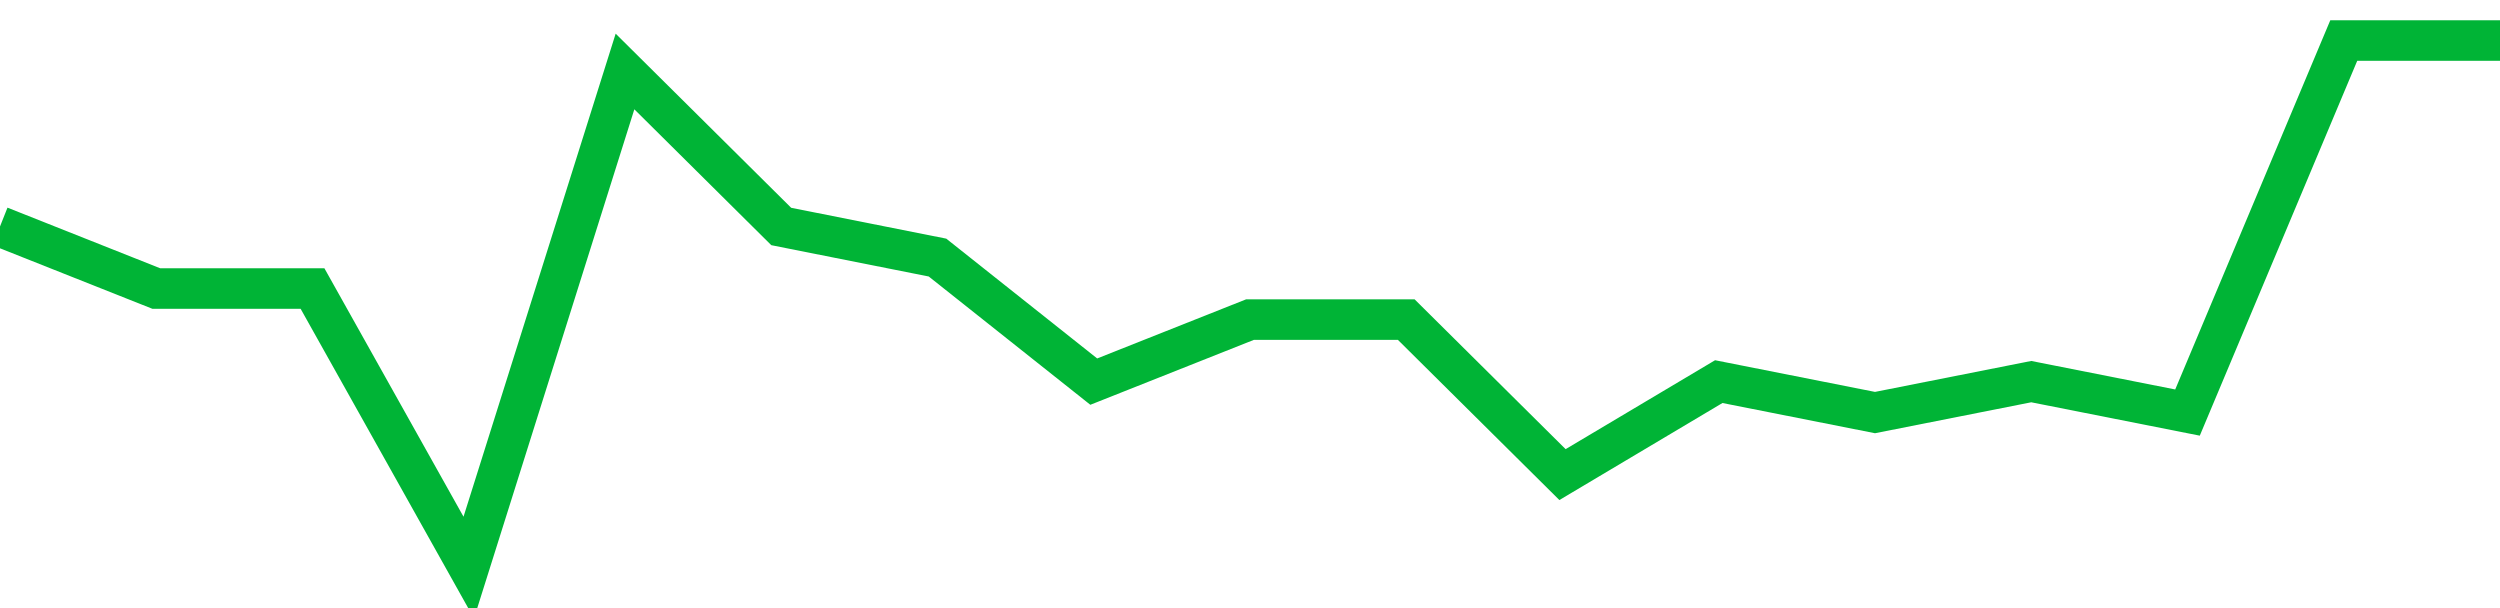 <!-- Generated with https://github.com/jxxe/sparkline/ --><svg viewBox="0 0 185 45" class="sparkline" xmlns="http://www.w3.org/2000/svg"><path class="sparkline--fill" d="M 0 16.76 L 0 16.76 L 11.562 21.35 L 23.125 21.35 L 34.688 42 L 46.25 5.29 L 57.812 16.76 L 69.375 19.06 L 80.938 28.24 L 92.5 23.65 L 104.062 23.65 L 115.625 35.12 L 127.188 28.24 L 138.75 30.53 L 150.312 28.24 L 161.875 30.53 L 173.438 3 L 185 3 V 45 L 0 45 Z" stroke="none" fill="none" ></path><path class="sparkline--line" d="M 0 16.76 L 0 16.76 L 11.562 21.35 L 23.125 21.35 L 34.688 42 L 46.25 5.29 L 57.812 16.76 L 69.375 19.06 L 80.938 28.24 L 92.5 23.65 L 104.062 23.65 L 115.625 35.12 L 127.188 28.24 L 138.75 30.53 L 150.312 28.24 L 161.875 30.53 L 173.438 3 L 185 3" fill="none" stroke-width="3" stroke="#00B436" ></path></svg>